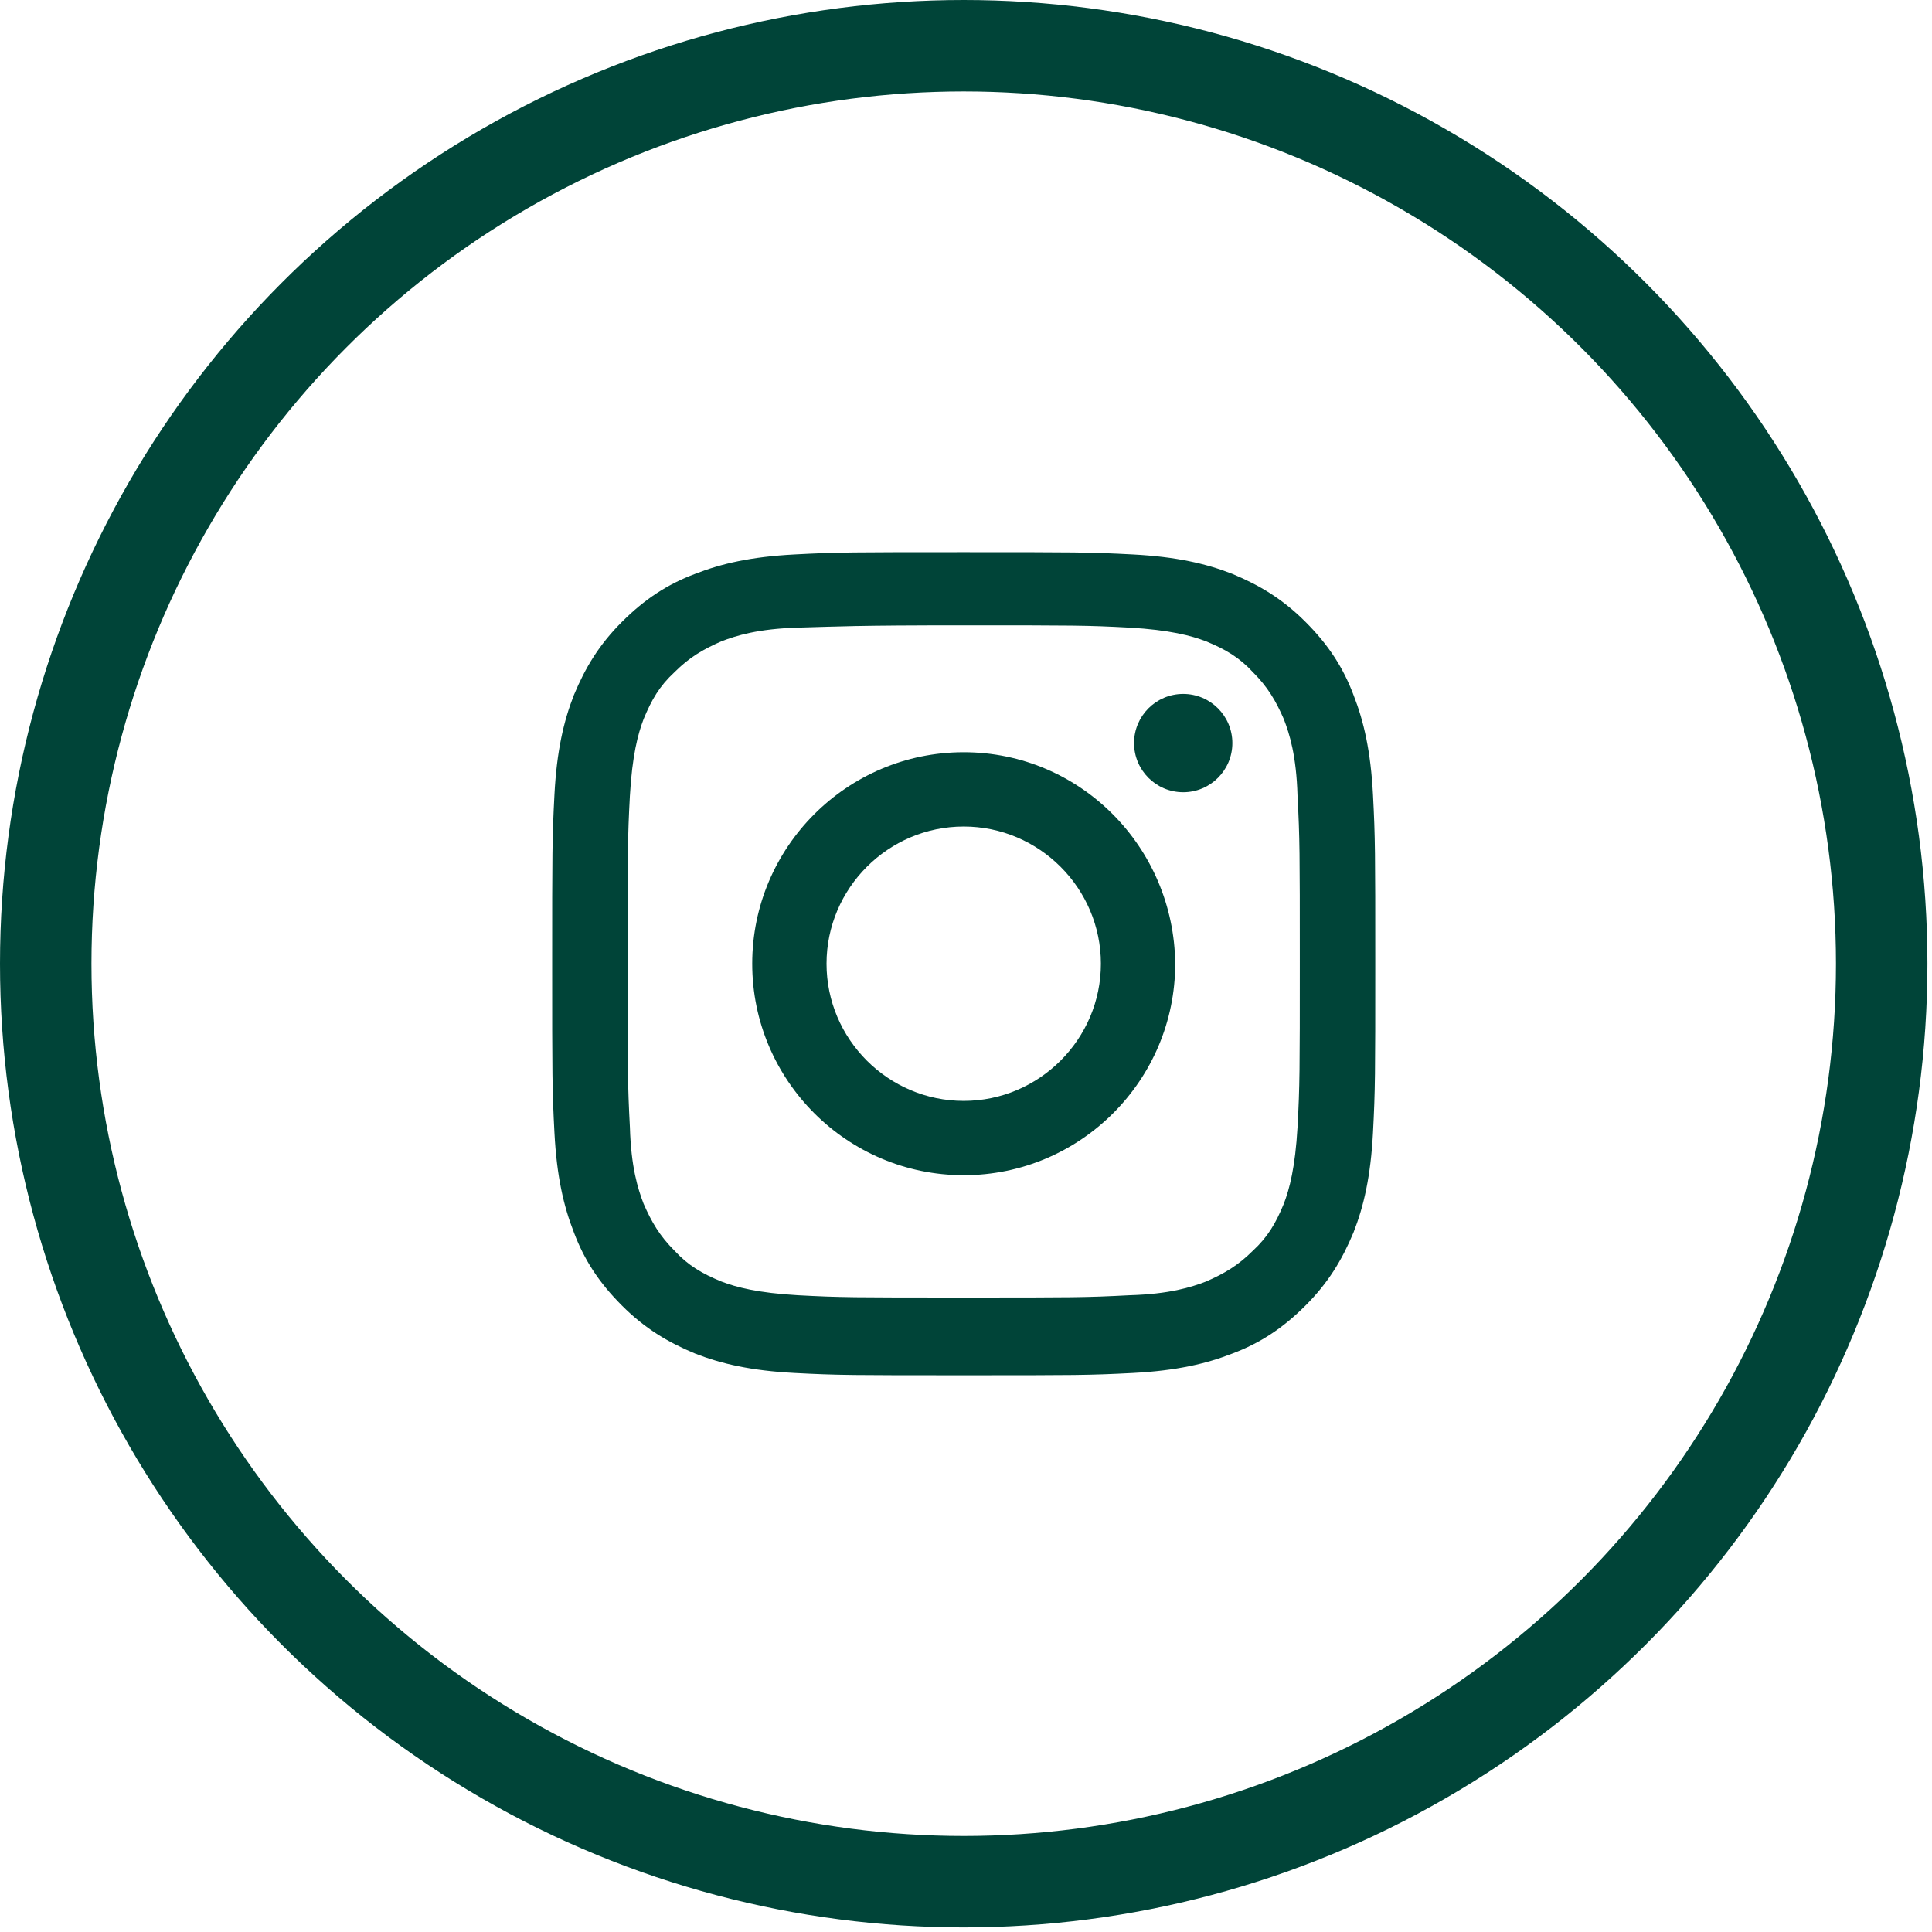 <?xml version="1.0" encoding="UTF-8" standalone="no"?>
<!DOCTYPE svg PUBLIC "-//W3C//DTD SVG 1.1//EN" "http://www.w3.org/Graphics/SVG/1.1/DTD/svg11.dtd">
<svg width="100%" height="100%" viewBox="0 0 169 169" version="1.1" xmlns="http://www.w3.org/2000/svg" xmlns:xlink="http://www.w3.org/1999/xlink" xml:space="preserve" xmlns:serif="http://www.serif.com/" style="fill-rule:evenodd;clip-rule:evenodd;stroke-miterlimit:10;">
    <g>
        <circle cx="84.3" cy="84.3" r="80.3" style="fill:none;stroke:rgb(0,68,56);stroke-width:8px;"/>
        <g>
            <path d="M84.3,54.7C93.9,54.7 95.1,54.7 98.8,54.9C102.3,55.1 104.2,55.6 105.5,56.1C107.2,56.8 108.4,57.5 109.6,58.8C110.9,60.1 111.6,61.3 112.3,62.9C112.8,64.2 113.4,66.1 113.5,69.6C113.7,73.4 113.7,74.5 113.7,84.1C113.7,93.7 113.7,94.9 113.5,98.6C113.3,102.1 112.8,104 112.3,105.3C111.6,107 110.9,108.2 109.6,109.4C108.3,110.7 107.1,111.4 105.5,112.1C104.2,112.6 102.3,113.2 98.8,113.3C95,113.5 93.9,113.5 84.3,113.5C74.7,113.5 73.5,113.5 69.8,113.3C66.3,113.1 64.4,112.6 63.1,112.1C61.4,111.4 60.2,110.7 59,109.4C57.7,108.1 57,106.9 56.3,105.3C55.8,104 55.2,102.1 55.1,98.6C54.9,94.8 54.9,93.7 54.9,84.1C54.9,74.5 54.9,73.3 55.1,69.6C55.3,66.1 55.8,64.2 56.3,62.9C57,61.2 57.7,60 59,58.8C60.3,57.5 61.5,56.8 63.1,56.1C64.4,55.6 66.3,55 69.8,54.9C73.5,54.8 74.7,54.7 84.3,54.7M84.3,48.3C74.5,48.3 73.3,48.3 69.5,48.5C65.7,48.7 63.1,49.3 60.8,50.2C58.4,51.1 56.4,52.4 54.4,54.4C52.4,56.4 51.2,58.4 50.2,60.8C49.3,63.1 48.7,65.7 48.5,69.5C48.3,73.3 48.3,74.6 48.3,84.3C48.3,94.1 48.3,95.3 48.5,99.1C48.7,102.9 49.3,105.5 50.2,107.8C51.1,110.2 52.4,112.2 54.4,114.2C56.4,116.2 58.4,117.4 60.8,118.4C63.1,119.3 65.7,119.9 69.5,120.1C73.3,120.3 74.6,120.3 84.3,120.3C94,120.3 95.3,120.3 99.1,120.1C102.9,119.9 105.5,119.3 107.8,118.4C110.2,117.5 112.2,116.2 114.2,114.2C116.2,112.2 117.4,110.2 118.4,107.8C119.3,105.5 119.9,102.9 120.1,99.1C120.3,95.3 120.3,94 120.3,84.3C120.3,74.6 120.3,73.3 120.1,69.5C119.9,65.7 119.3,63.1 118.4,60.8C117.5,58.4 116.2,56.4 114.2,54.4C112.2,52.4 110.2,51.2 107.8,50.2C105.5,49.3 102.9,48.7 99.1,48.5C95.3,48.3 94,48.3 84.3,48.3Z" style="fill:rgb(0,68,56);fill-rule:nonzero;"/>
            <path d="M84.3,65.8C74.1,65.8 65.8,74.1 65.8,84.3C65.8,94.5 74.1,102.8 84.3,102.8C94.5,102.8 102.8,94.5 102.8,84.3C102.7,74.1 94.5,65.8 84.3,65.8ZM84.3,96.3C77.7,96.3 72.3,90.9 72.3,84.3C72.3,77.7 77.7,72.3 84.3,72.3C90.9,72.3 96.3,77.7 96.3,84.3C96.3,90.9 90.9,96.3 84.3,96.3Z" style="fill:rgb(0,68,56);fill-rule:nonzero;"/>
            <circle cx="103.5" cy="65" r="4.3" style="fill:rgb(0,68,56);"/>
        </g>
    </g>
</svg>
